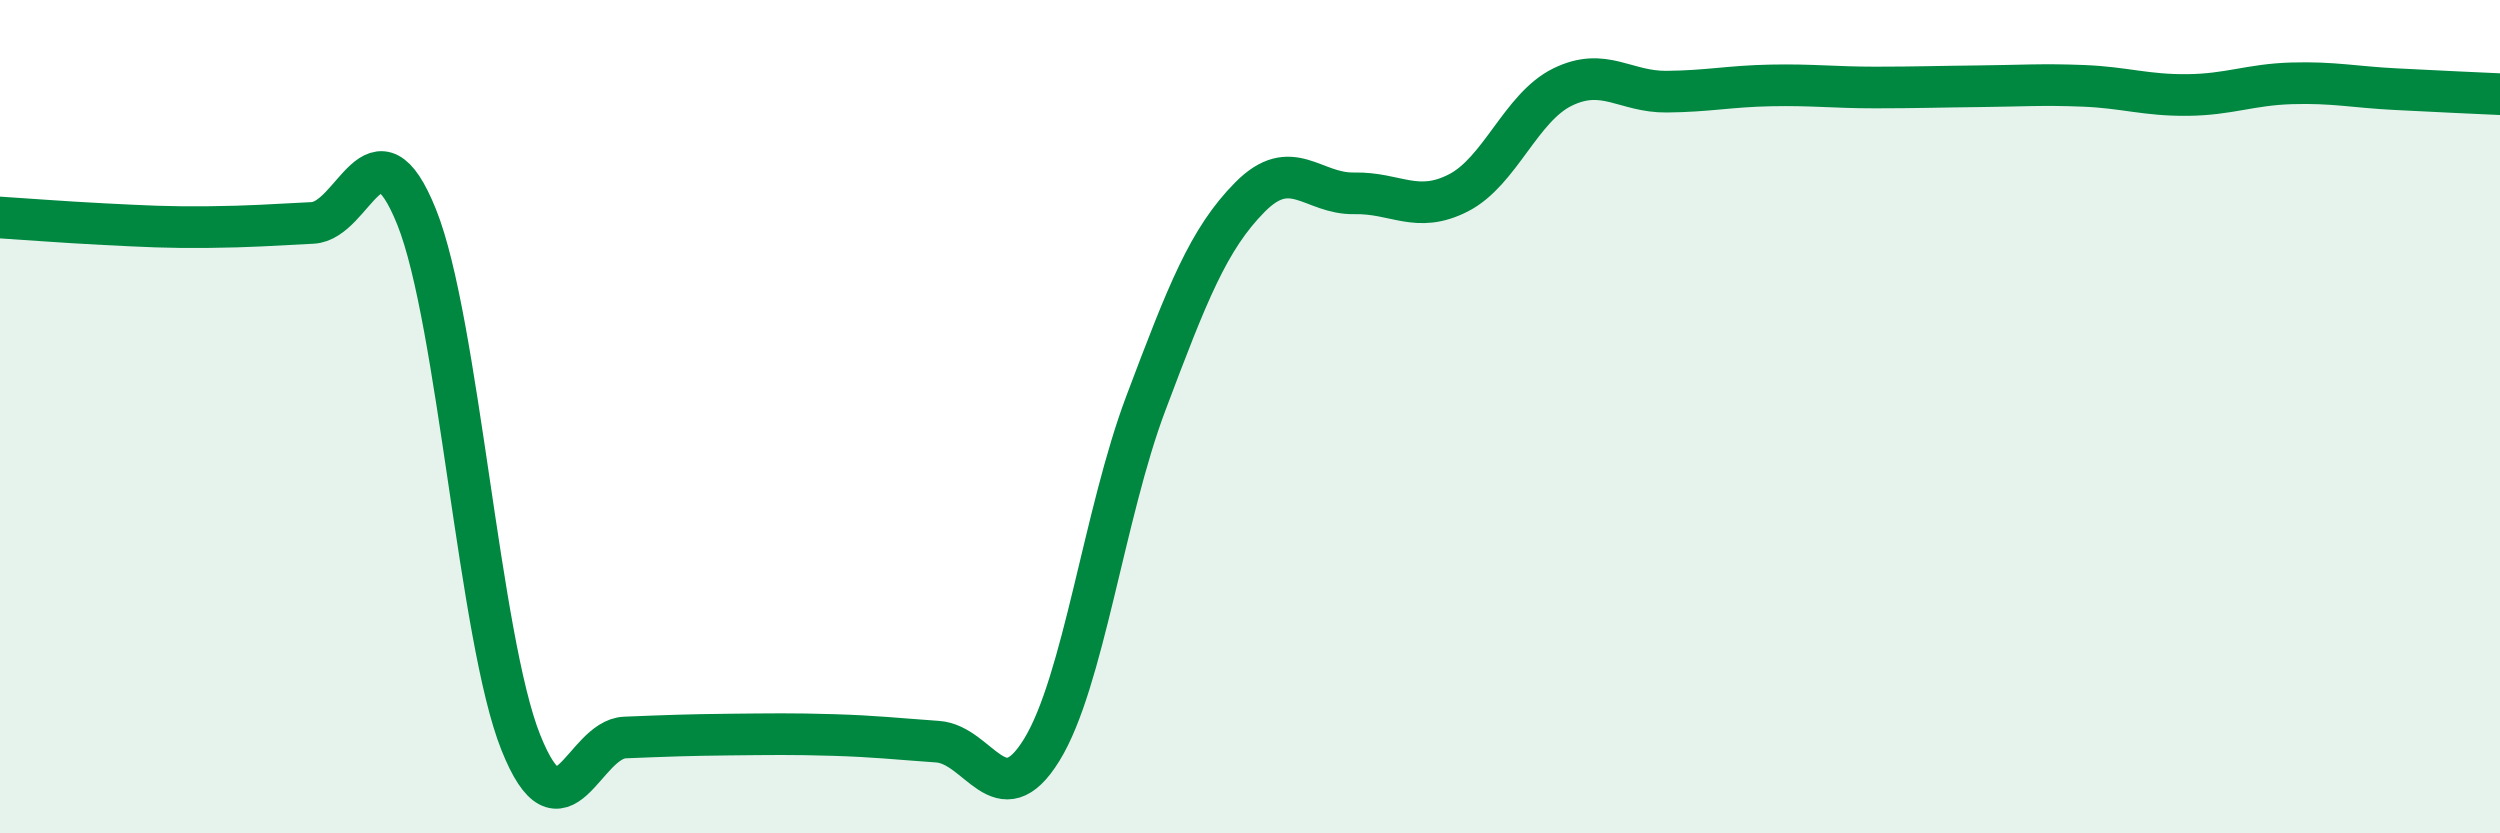 
    <svg width="60" height="20" viewBox="0 0 60 20" xmlns="http://www.w3.org/2000/svg">
      <path
        d="M 0,5.22 C 0.5,5.25 1.5,5.33 2.5,5.38 C 3.5,5.43 4,5.46 5,5.45 C 6,5.44 6.5,5.4 7.5,5.35 C 8.5,5.3 9,2.72 10,5.21 C 11,7.7 11.5,15.32 12.5,17.82 C 13.5,20.32 14,17.74 15,17.7 C 16,17.66 16.5,17.64 17.5,17.63 C 18.5,17.62 19,17.61 20,17.64 C 21,17.67 21.5,17.73 22.5,17.8 C 23.5,17.87 24,19.62 25,18 C 26,16.38 26.5,12.33 27.5,9.68 C 28.5,7.03 29,5.74 30,4.73 C 31,3.72 31.5,4.66 32.5,4.64 C 33.5,4.62 34,5.14 35,4.63 C 36,4.12 36.5,2.58 37.5,2.09 C 38.5,1.6 39,2.21 40,2.2 C 41,2.19 41.5,2.07 42.5,2.05 C 43.5,2.03 44,2.1 45,2.1 C 46,2.1 46.5,2.08 47.5,2.07 C 48.5,2.06 49,2.02 50,2.06 C 51,2.1 51.5,2.29 52.5,2.28 C 53.5,2.27 54,2.03 55,2 C 56,1.97 56.5,2.09 57.5,2.14 C 58.5,2.19 59.5,2.24 60,2.26L60 20L0 20Z"
        fill="#008740"
        opacity="0.1"
        stroke-linecap="round"
        stroke-linejoin="round"
      />
      <path
        d="M 0,5.22 C 0.5,5.25 1.5,5.33 2.5,5.38 C 3.5,5.43 4,5.46 5,5.45 C 6,5.44 6.5,5.4 7.5,5.35 C 8.5,5.3 9,2.72 10,5.21 C 11,7.7 11.5,15.32 12.5,17.82 C 13.5,20.32 14,17.74 15,17.7 C 16,17.66 16.5,17.64 17.5,17.63 C 18.5,17.62 19,17.61 20,17.64 C 21,17.67 21.5,17.73 22.5,17.8 C 23.5,17.87 24,19.62 25,18 C 26,16.38 26.5,12.33 27.5,9.68 C 28.5,7.03 29,5.74 30,4.73 C 31,3.72 31.5,4.66 32.5,4.64 C 33.5,4.62 34,5.14 35,4.63 C 36,4.12 36.5,2.58 37.5,2.09 C 38.5,1.6 39,2.21 40,2.2 C 41,2.19 41.5,2.07 42.5,2.05 C 43.5,2.03 44,2.1 45,2.1 C 46,2.1 46.5,2.08 47.5,2.07 C 48.5,2.06 49,2.02 50,2.06 C 51,2.1 51.5,2.29 52.5,2.28 C 53.5,2.27 54,2.03 55,2 C 56,1.97 56.5,2.09 57.5,2.14 C 58.5,2.19 59.5,2.24 60,2.26"
        stroke="#008740"
        stroke-width="1"
        fill="none"
        stroke-linecap="round"
        stroke-linejoin="round"
      />
    </svg>
  